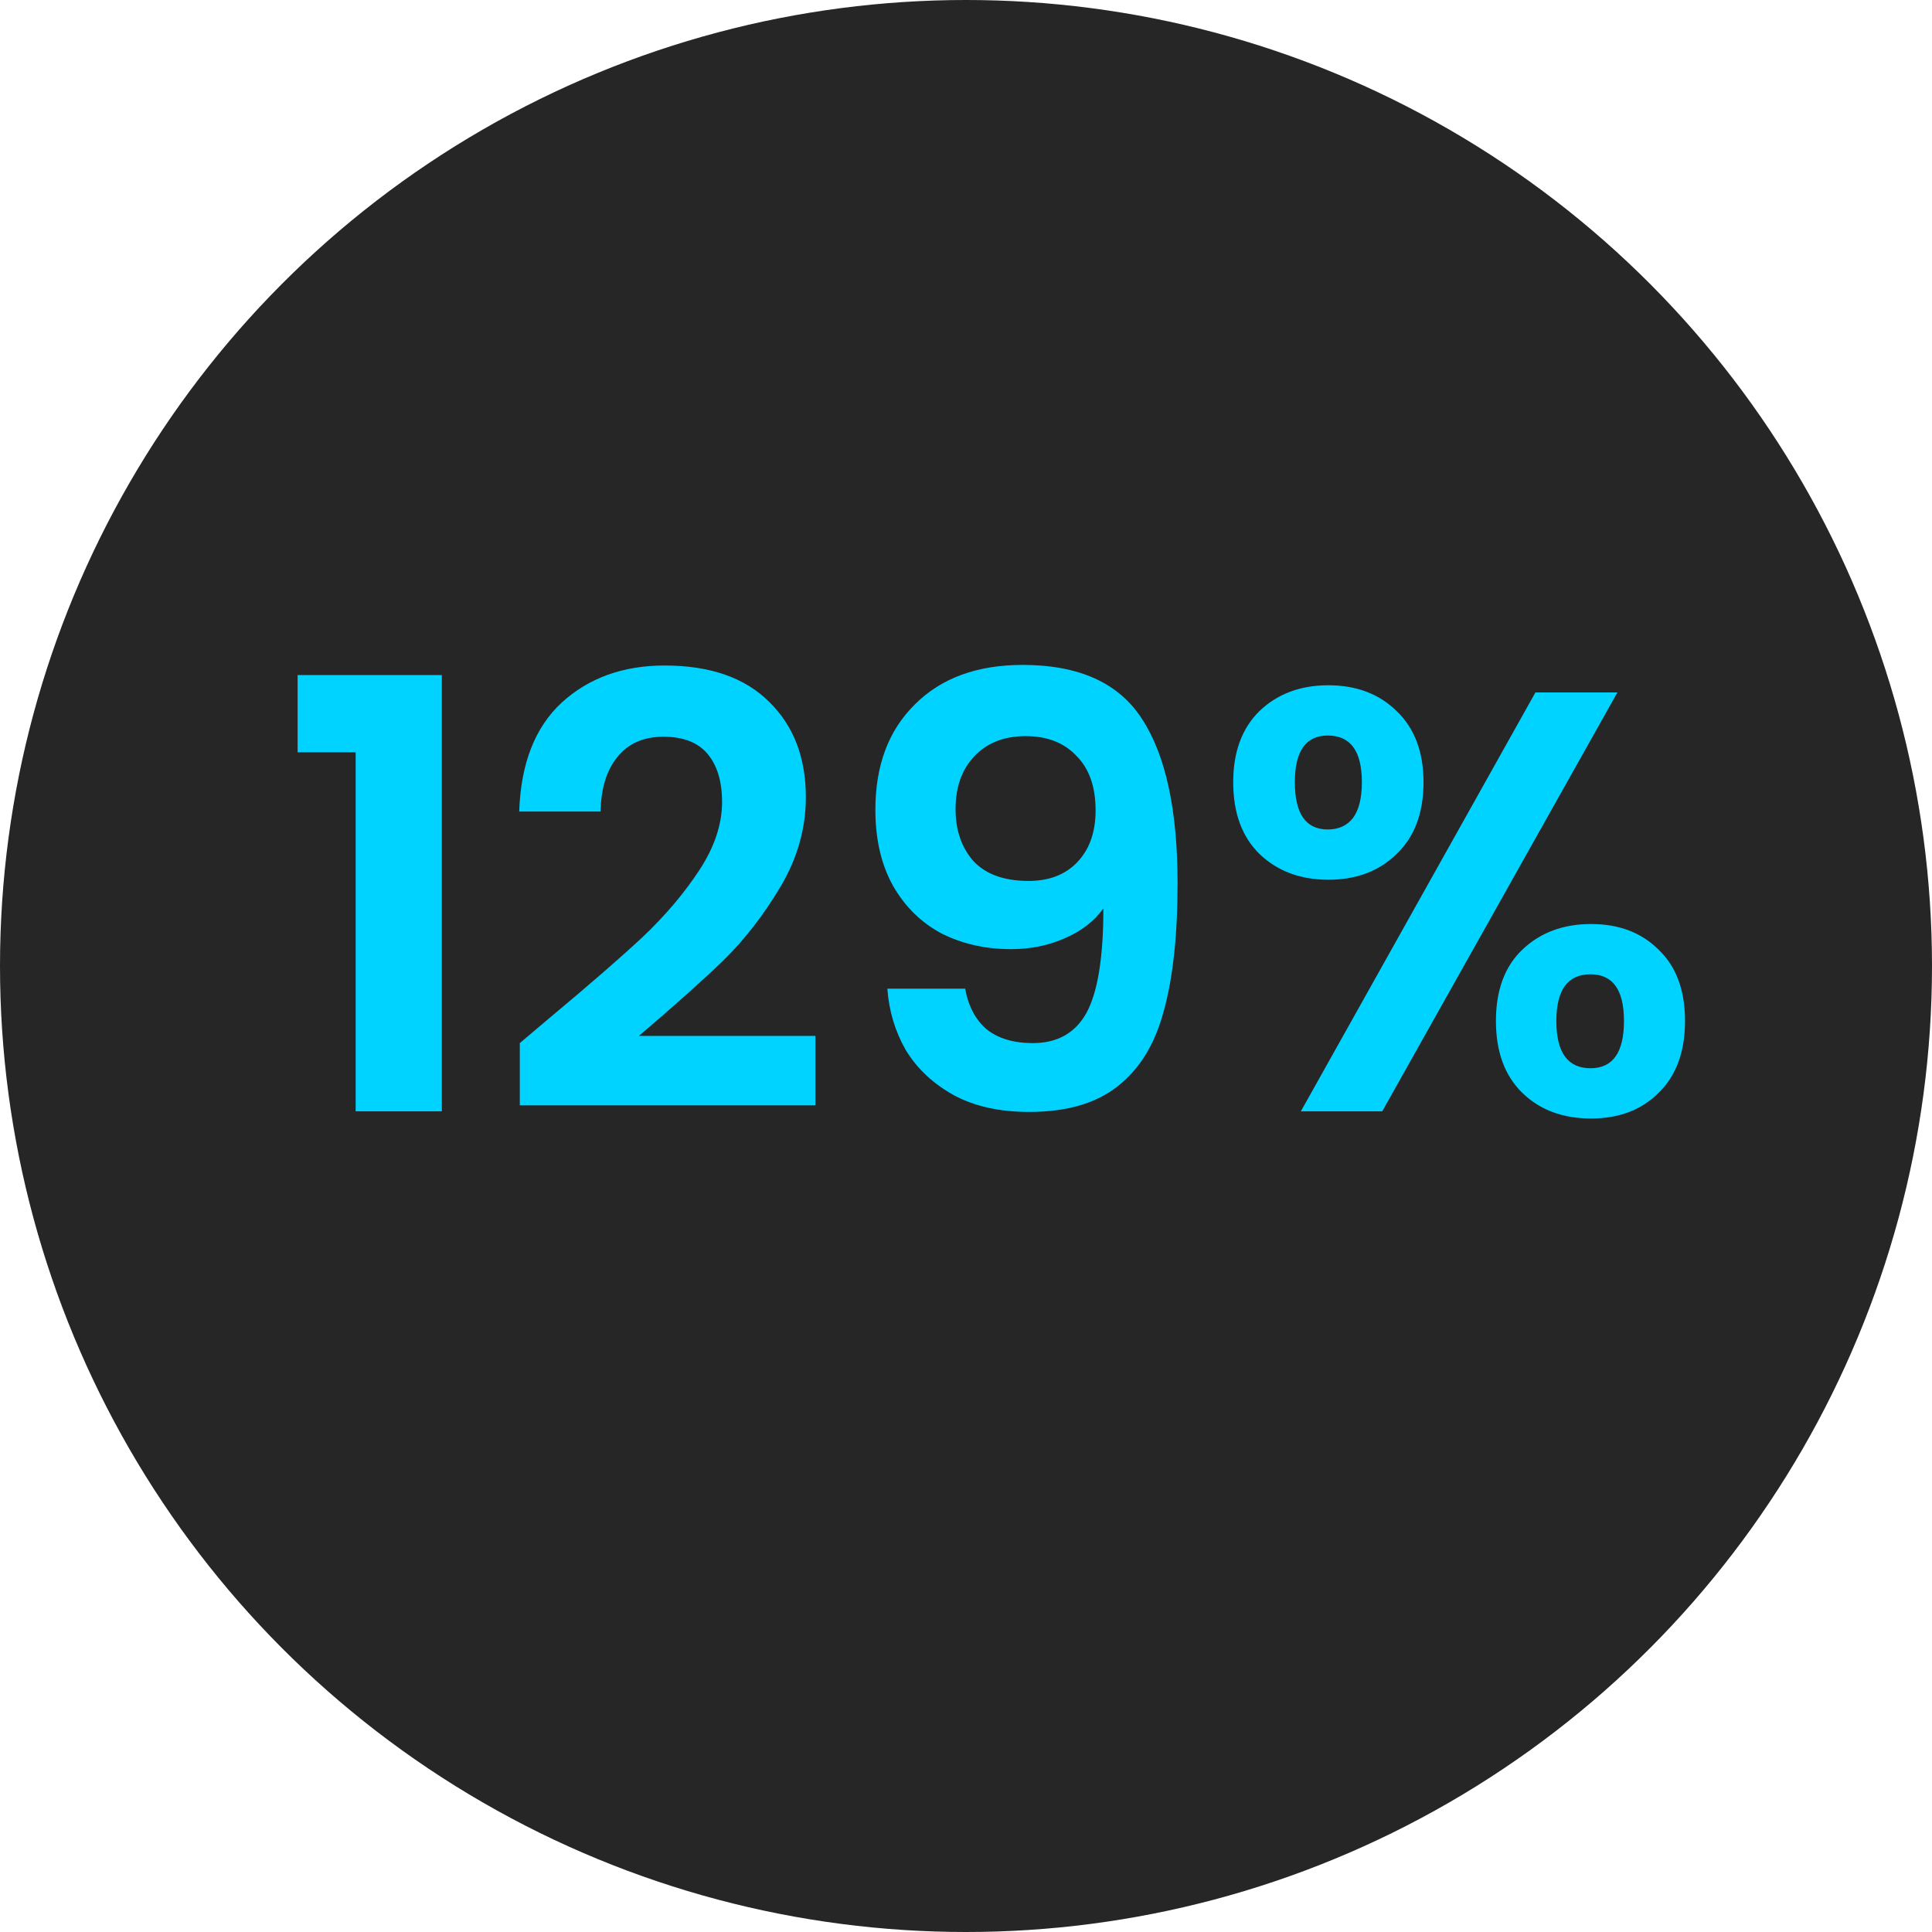<svg width="113" height="113" viewBox="0 0 113 113" fill="none" xmlns="http://www.w3.org/2000/svg">
<circle cx="56.5" cy="56.5" r="56.5" fill="#262626"/>
<path d="M17.407 44V39.485H25.842V65H20.802V44H17.407ZM32.223 59.47C34.463 57.603 36.248 56.052 37.578 54.815C38.908 53.555 40.016 52.248 40.903 50.895C41.789 49.542 42.233 48.212 42.233 46.905C42.233 45.715 41.953 44.782 41.393 44.105C40.833 43.428 39.969 43.09 38.803 43.09C37.636 43.09 36.738 43.487 36.108 44.28C35.478 45.05 35.151 46.112 35.128 47.465H30.368C30.461 44.665 31.289 42.542 32.853 41.095C34.439 39.648 36.446 38.925 38.873 38.925C41.533 38.925 43.574 39.637 44.998 41.06C46.421 42.46 47.133 44.315 47.133 46.625C47.133 48.445 46.643 50.183 45.663 51.84C44.683 53.497 43.563 54.943 42.303 56.18C41.043 57.393 39.398 58.863 37.368 60.59H47.693V64.65H30.403V61.01L32.223 59.47ZM56.45 57.825C56.637 58.852 57.057 59.645 57.71 60.205C58.387 60.742 59.285 61.01 60.405 61.01C61.852 61.01 62.902 60.415 63.555 59.225C64.209 58.012 64.535 55.982 64.535 53.135C63.999 53.882 63.24 54.465 62.26 54.885C61.304 55.305 60.265 55.515 59.145 55.515C57.652 55.515 56.299 55.212 55.085 54.605C53.895 53.975 52.95 53.053 52.25 51.84C51.55 50.603 51.2 49.11 51.2 47.36C51.2 44.77 51.97 42.717 53.51 41.2C55.05 39.66 57.15 38.89 59.81 38.89C63.124 38.89 65.457 39.952 66.81 42.075C68.187 44.198 68.875 47.395 68.875 51.665C68.875 54.698 68.607 57.183 68.07 59.12C67.557 61.057 66.659 62.527 65.375 63.53C64.115 64.533 62.389 65.035 60.195 65.035C58.469 65.035 56.999 64.708 55.785 64.055C54.572 63.378 53.639 62.503 52.985 61.43C52.355 60.333 51.994 59.132 51.9 57.825H56.45ZM60.16 51.525C61.374 51.525 62.33 51.152 63.03 50.405C63.73 49.658 64.08 48.655 64.08 47.395C64.08 46.018 63.707 44.957 62.96 44.21C62.237 43.44 61.245 43.055 59.985 43.055C58.725 43.055 57.722 43.452 56.975 44.245C56.252 45.015 55.89 46.042 55.89 47.325C55.89 48.562 56.24 49.577 56.94 50.37C57.664 51.14 58.737 51.525 60.16 51.525ZM72.129 45.75C72.129 43.977 72.643 42.588 73.669 41.585C74.719 40.582 76.061 40.08 77.695 40.08C79.328 40.08 80.658 40.582 81.684 41.585C82.734 42.588 83.26 43.977 83.26 45.75C83.26 47.547 82.734 48.947 81.684 49.95C80.658 50.953 79.328 51.455 77.695 51.455C76.061 51.455 74.719 50.953 73.669 49.95C72.643 48.947 72.129 47.547 72.129 45.75ZM94.6 40.5L80.844 65H76.085L89.805 40.5H94.6ZM77.659 43.02C76.376 43.02 75.734 43.93 75.734 45.75C75.734 47.593 76.376 48.515 77.659 48.515C78.29 48.515 78.779 48.293 79.129 47.85C79.48 47.383 79.654 46.683 79.654 45.75C79.654 43.93 78.99 43.02 77.659 43.02ZM87.495 59.715C87.495 57.918 88.008 56.53 89.034 55.55C90.085 54.547 91.426 54.045 93.059 54.045C94.693 54.045 96.011 54.547 97.014 55.55C98.041 56.53 98.555 57.918 98.555 59.715C98.555 61.512 98.041 62.912 97.014 63.915C96.011 64.918 94.693 65.42 93.059 65.42C91.403 65.42 90.061 64.918 89.034 63.915C88.008 62.912 87.495 61.512 87.495 59.715ZM93.025 56.985C91.695 56.985 91.029 57.895 91.029 59.715C91.029 61.558 91.695 62.48 93.025 62.48C94.331 62.48 94.984 61.558 94.984 59.715C94.984 57.895 94.331 56.985 93.025 56.985Z" fill="#00D3FF"/>
</svg>
